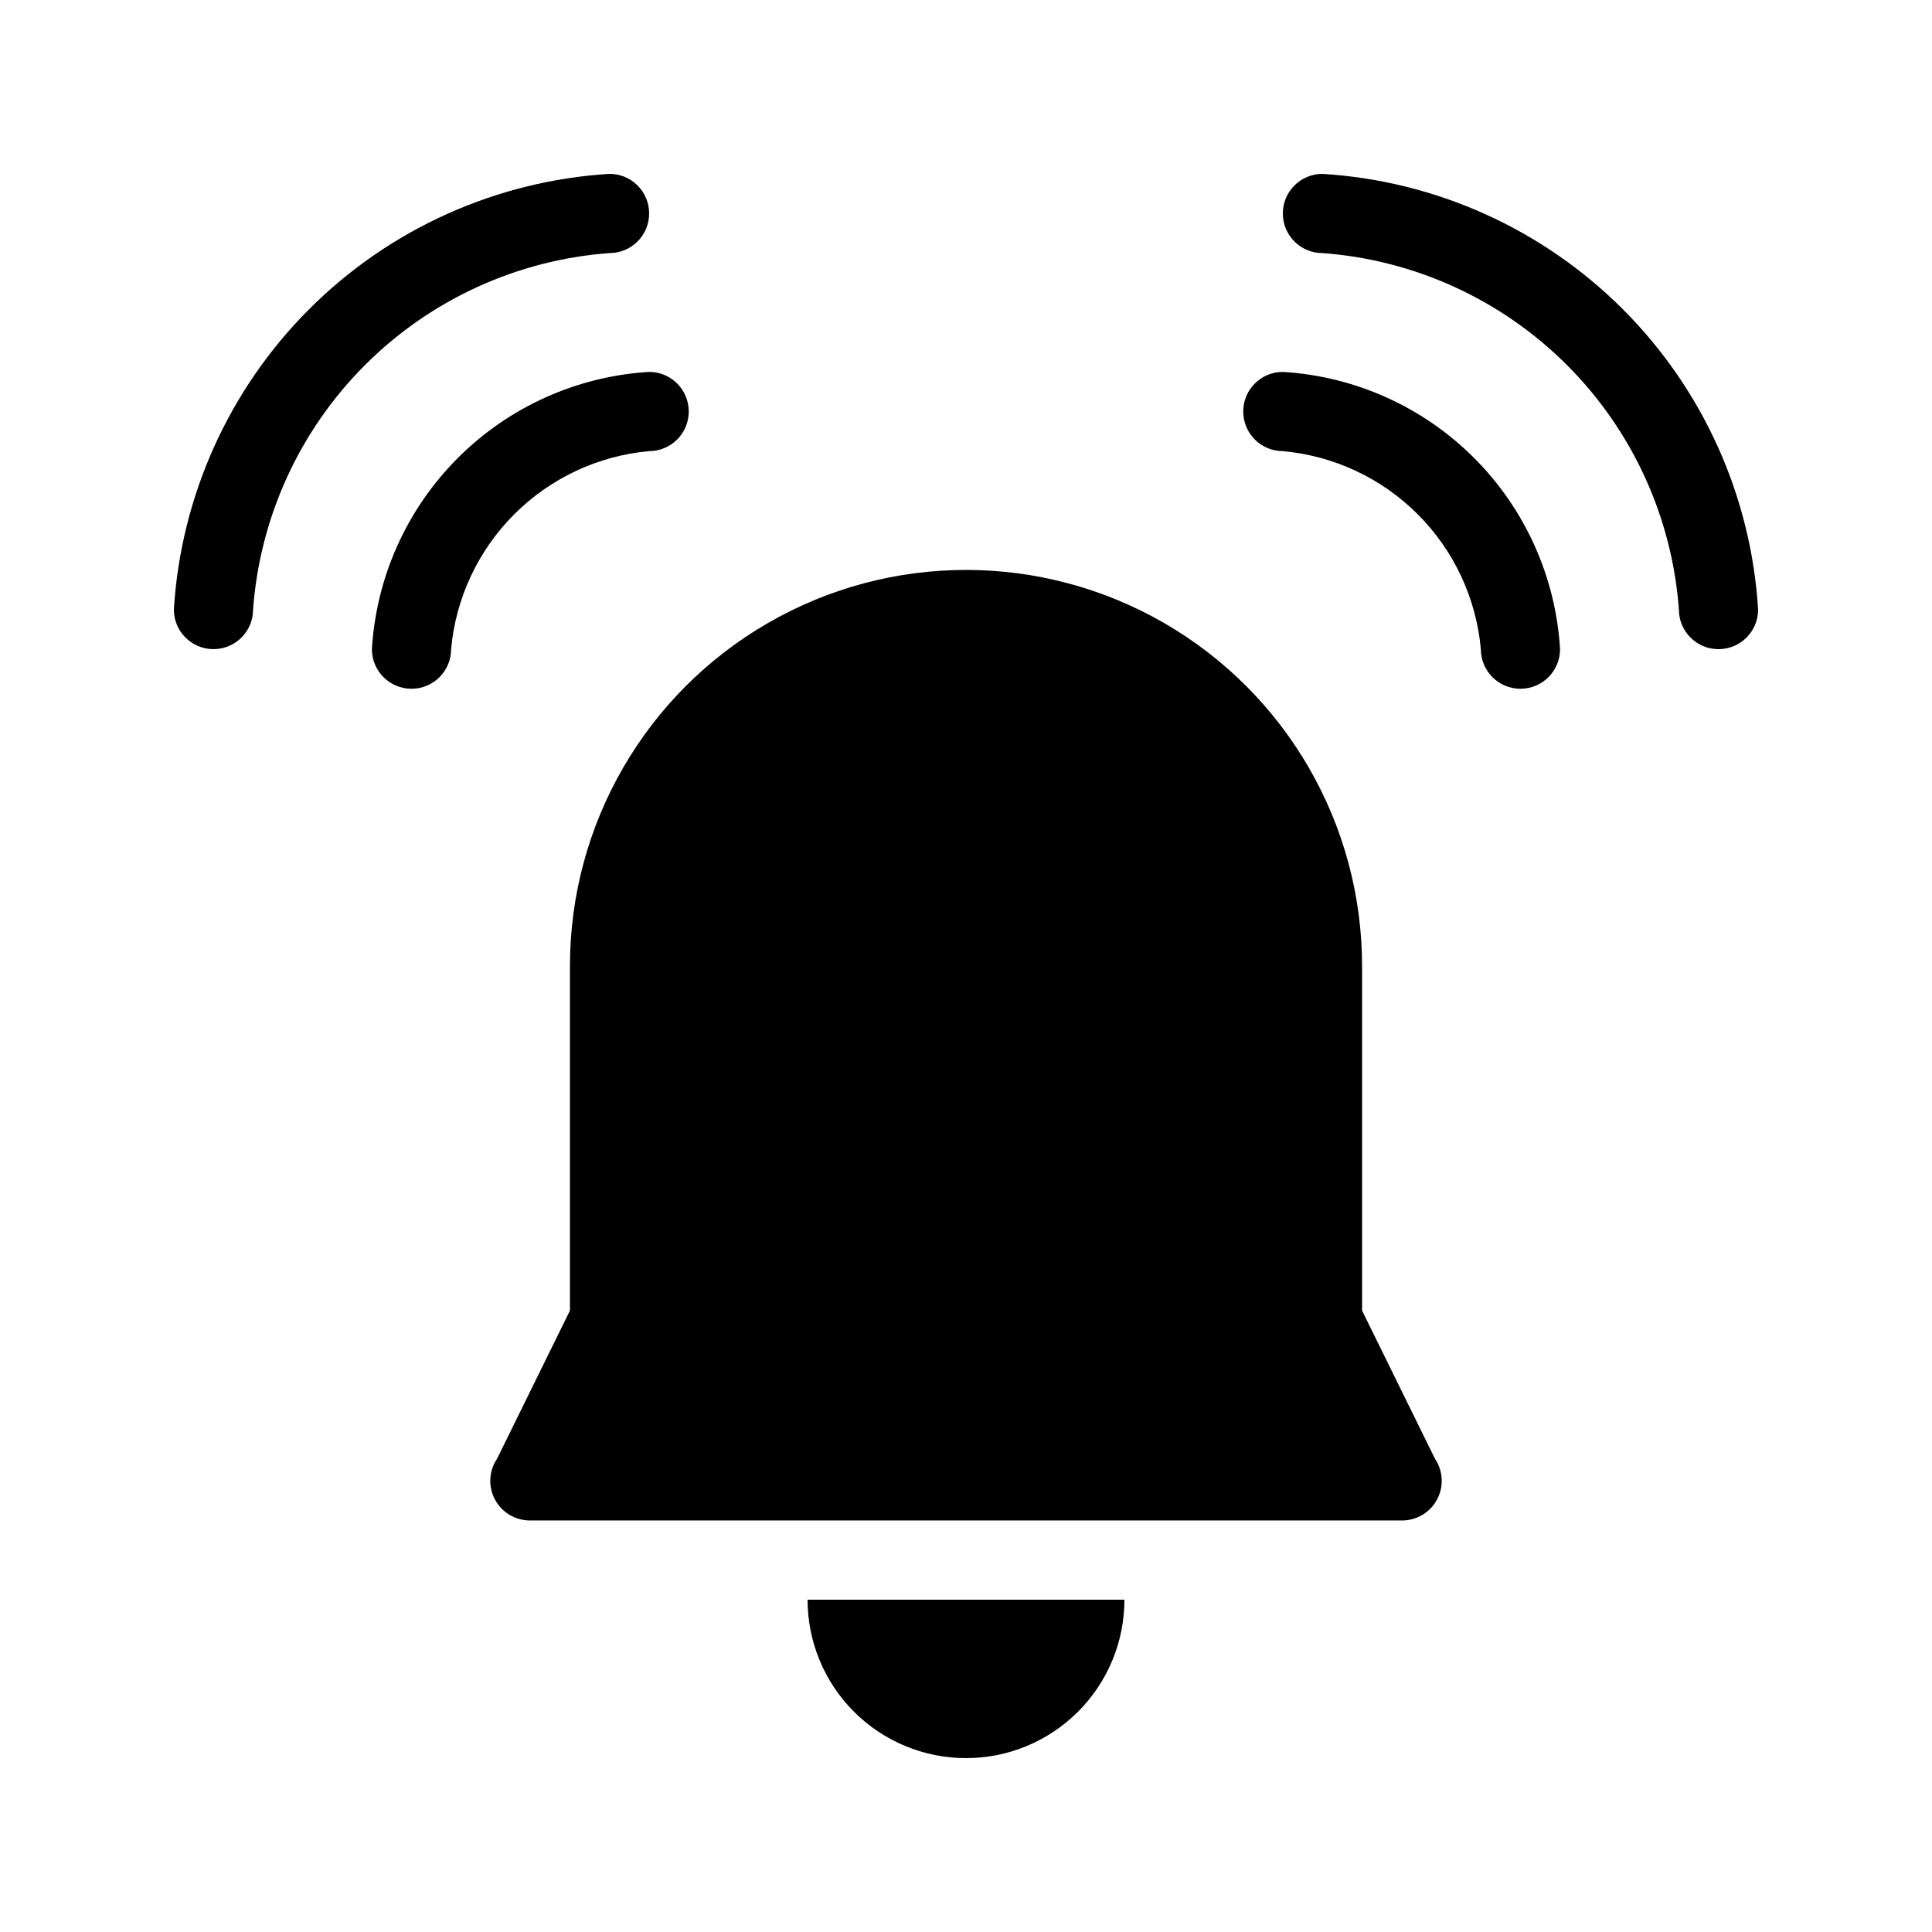<?xml version="1.0" encoding="UTF-8"?>
<!-- Uploaded to: ICON Repo, www.svgrepo.com, Generator: ICON Repo Mixer Tools -->
<svg fill="#000000" width="800px" height="800px" version="1.1" viewBox="144 144 512 512" xmlns="http://www.w3.org/2000/svg">
 <g>
  <path d="m504.96 491.31v-91.312c0-37.5-20.004-72.152-52.477-90.898-32.477-18.75-72.488-18.75-104.96 0-32.477 18.746-52.48 53.398-52.48 90.898v91.316l-19.312 39.254c-2.188 3.234-2.398 7.414-0.547 10.852 1.852 3.441 5.457 5.566 9.363 5.519h230.91-0.004c3.906 0.047 7.512-2.078 9.363-5.519 1.852-3.438 1.641-7.617-0.543-10.852z"/>
  <path d="m316.03 200.57c0-2.785-1.105-5.453-3.074-7.422s-4.641-3.074-7.422-3.074c-30.02 1.84-58.332 14.594-79.598 35.859s-34.02 49.578-35.859 79.598c0 5.797 4.699 10.496 10.496 10.496s10.496-4.699 10.496-10.496c1.797-24.461 12.328-47.457 29.668-64.797 17.34-17.34 40.336-27.871 64.797-29.668 2.781 0 5.453-1.105 7.422-3.074s3.074-4.637 3.074-7.422z"/>
  <path d="m316.03 263.55c5.797 0 10.496-4.699 10.496-10.496 0-5.797-4.699-10.496-10.496-10.496-19.113 1.145-37.141 9.254-50.68 22.793-13.539 13.539-21.648 31.566-22.793 50.68 0 5.797 4.699 10.496 10.496 10.496 5.797 0 10.496-4.699 10.496-10.496 1.223-13.508 7.144-26.156 16.734-35.746s22.238-15.512 35.746-16.734z"/>
  <path d="m483.96 242.56c-5.793 0-10.492 4.699-10.492 10.496 0 5.797 4.699 10.496 10.492 10.496 13.508 1.223 26.16 7.144 35.75 16.734s15.508 22.238 16.73 35.746c0 5.797 4.699 10.496 10.496 10.496s10.496-4.699 10.496-10.496c-1.145-19.113-9.254-37.141-22.793-50.68-13.535-13.539-31.566-21.648-50.68-22.793z"/>
  <path d="m494.46 190.08c-5.797 0-10.496 4.699-10.496 10.496s4.699 10.496 10.496 10.496c24.461 1.797 47.457 12.328 64.797 29.668 17.344 17.34 27.871 40.336 29.668 64.797 0 5.797 4.699 10.496 10.496 10.496s10.496-4.699 10.496-10.496c-1.84-30.02-14.594-58.332-35.859-79.598s-49.578-34.02-79.598-35.859z"/>
  <path d="m400 609.92c11.133 0 21.812-4.422 29.688-12.297 7.871-7.871 12.297-18.551 12.297-29.688h-83.969c0 11.137 4.422 21.816 12.297 29.688 7.871 7.875 18.551 12.297 29.688 12.297z"/>
 </g>
</svg>